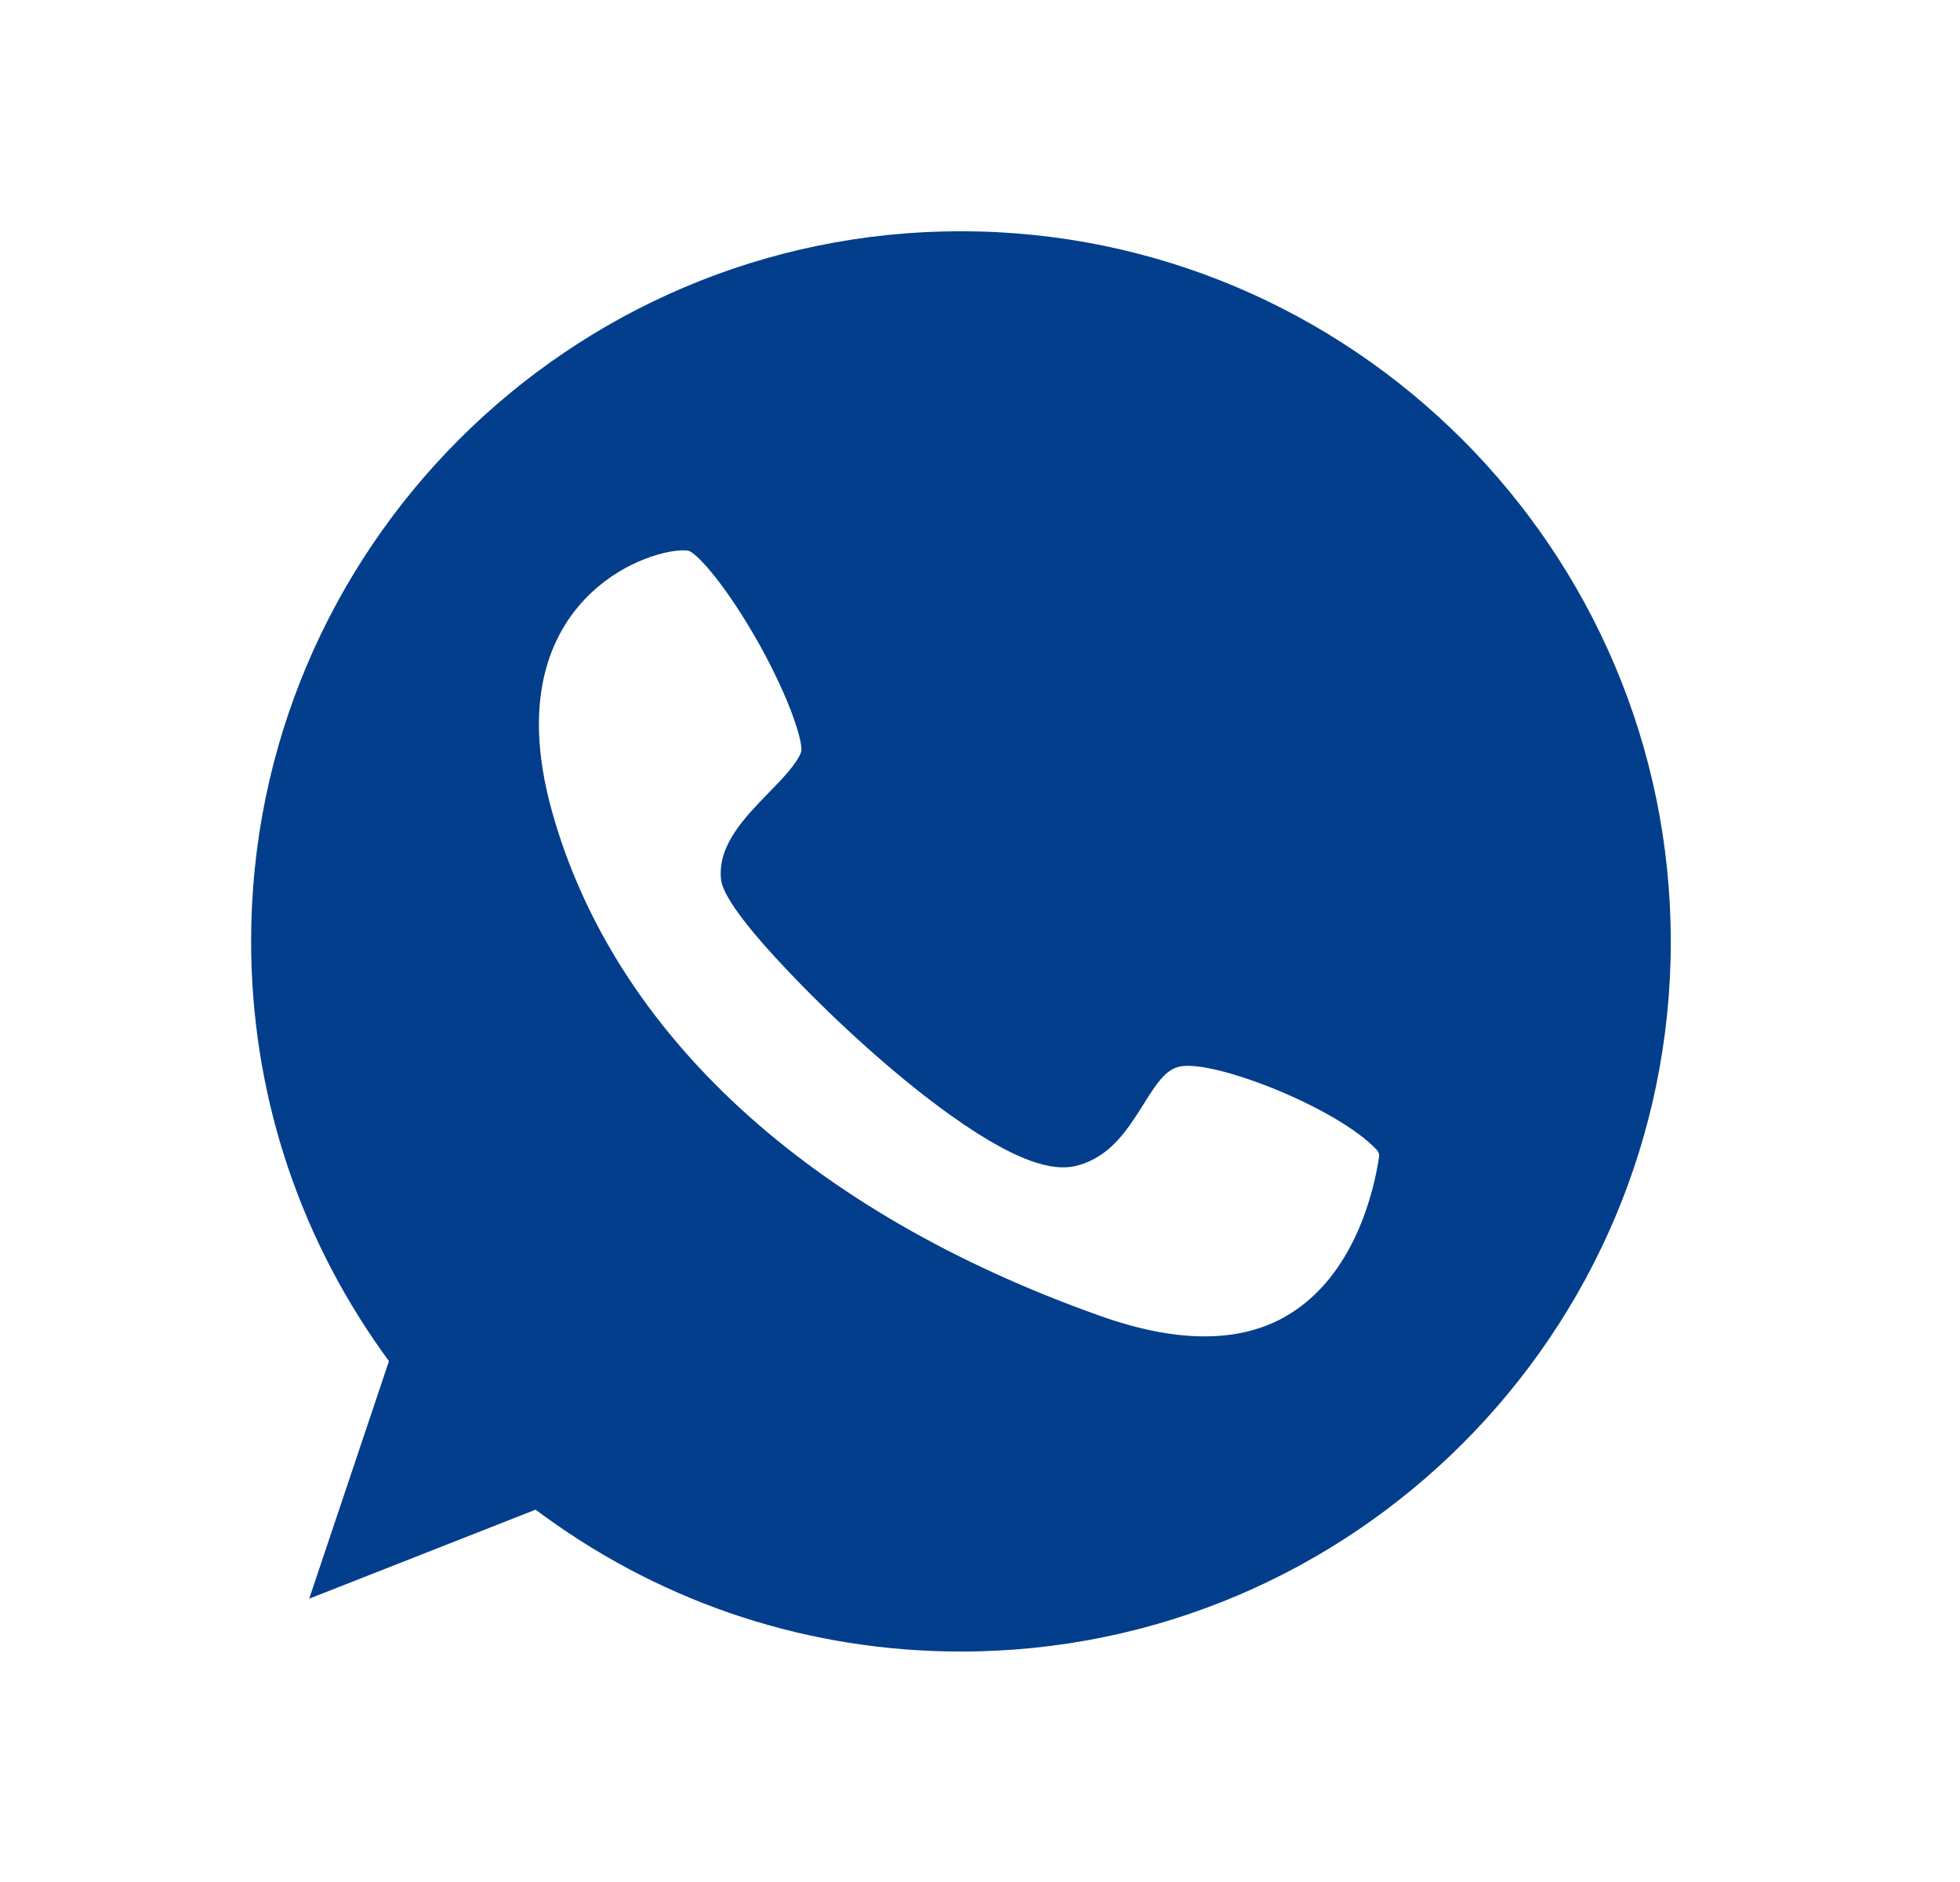 <svg width="25" height="24" viewBox="0 0 25 24" fill="none" xmlns="http://www.w3.org/2000/svg">
<path d="M12.255 2.949C7.263 2.949 3.203 7.008 3.203 12.001C3.203 13.89 3.78 15.699 4.877 17.241L4.961 17.358L3.944 20.387L6.831 19.252L6.953 19.341C8.505 20.466 10.338 21.061 12.259 21.061C17.252 21.061 21.311 17.002 21.311 12.01C21.311 7.018 17.247 2.949 12.255 2.949ZM10.22 9.586C10.164 9.741 9.981 9.929 9.803 10.111C9.508 10.416 9.17 10.758 9.194 11.18C9.198 11.274 9.213 11.527 10.211 12.549C10.834 13.187 11.528 13.796 12.119 14.218C13.108 14.925 13.525 14.925 13.755 14.86C14.172 14.743 14.387 14.396 14.58 14.091C14.758 13.805 14.875 13.632 15.058 13.599C15.508 13.519 17.059 14.129 17.561 14.663C17.584 14.691 17.598 14.724 17.589 14.761C17.523 15.197 17.275 16.262 16.431 16.768C15.831 17.129 15.025 17.133 14.036 16.782C10.319 15.465 7.834 13.182 7.042 10.351C6.616 8.832 7.08 7.993 7.544 7.557C7.989 7.14 8.505 7.018 8.716 7.018C8.748 7.018 8.777 7.022 8.791 7.027C8.908 7.074 9.273 7.482 9.686 8.218C10.089 8.944 10.244 9.469 10.22 9.586Z" fill="#033E8C"/>
</svg>
